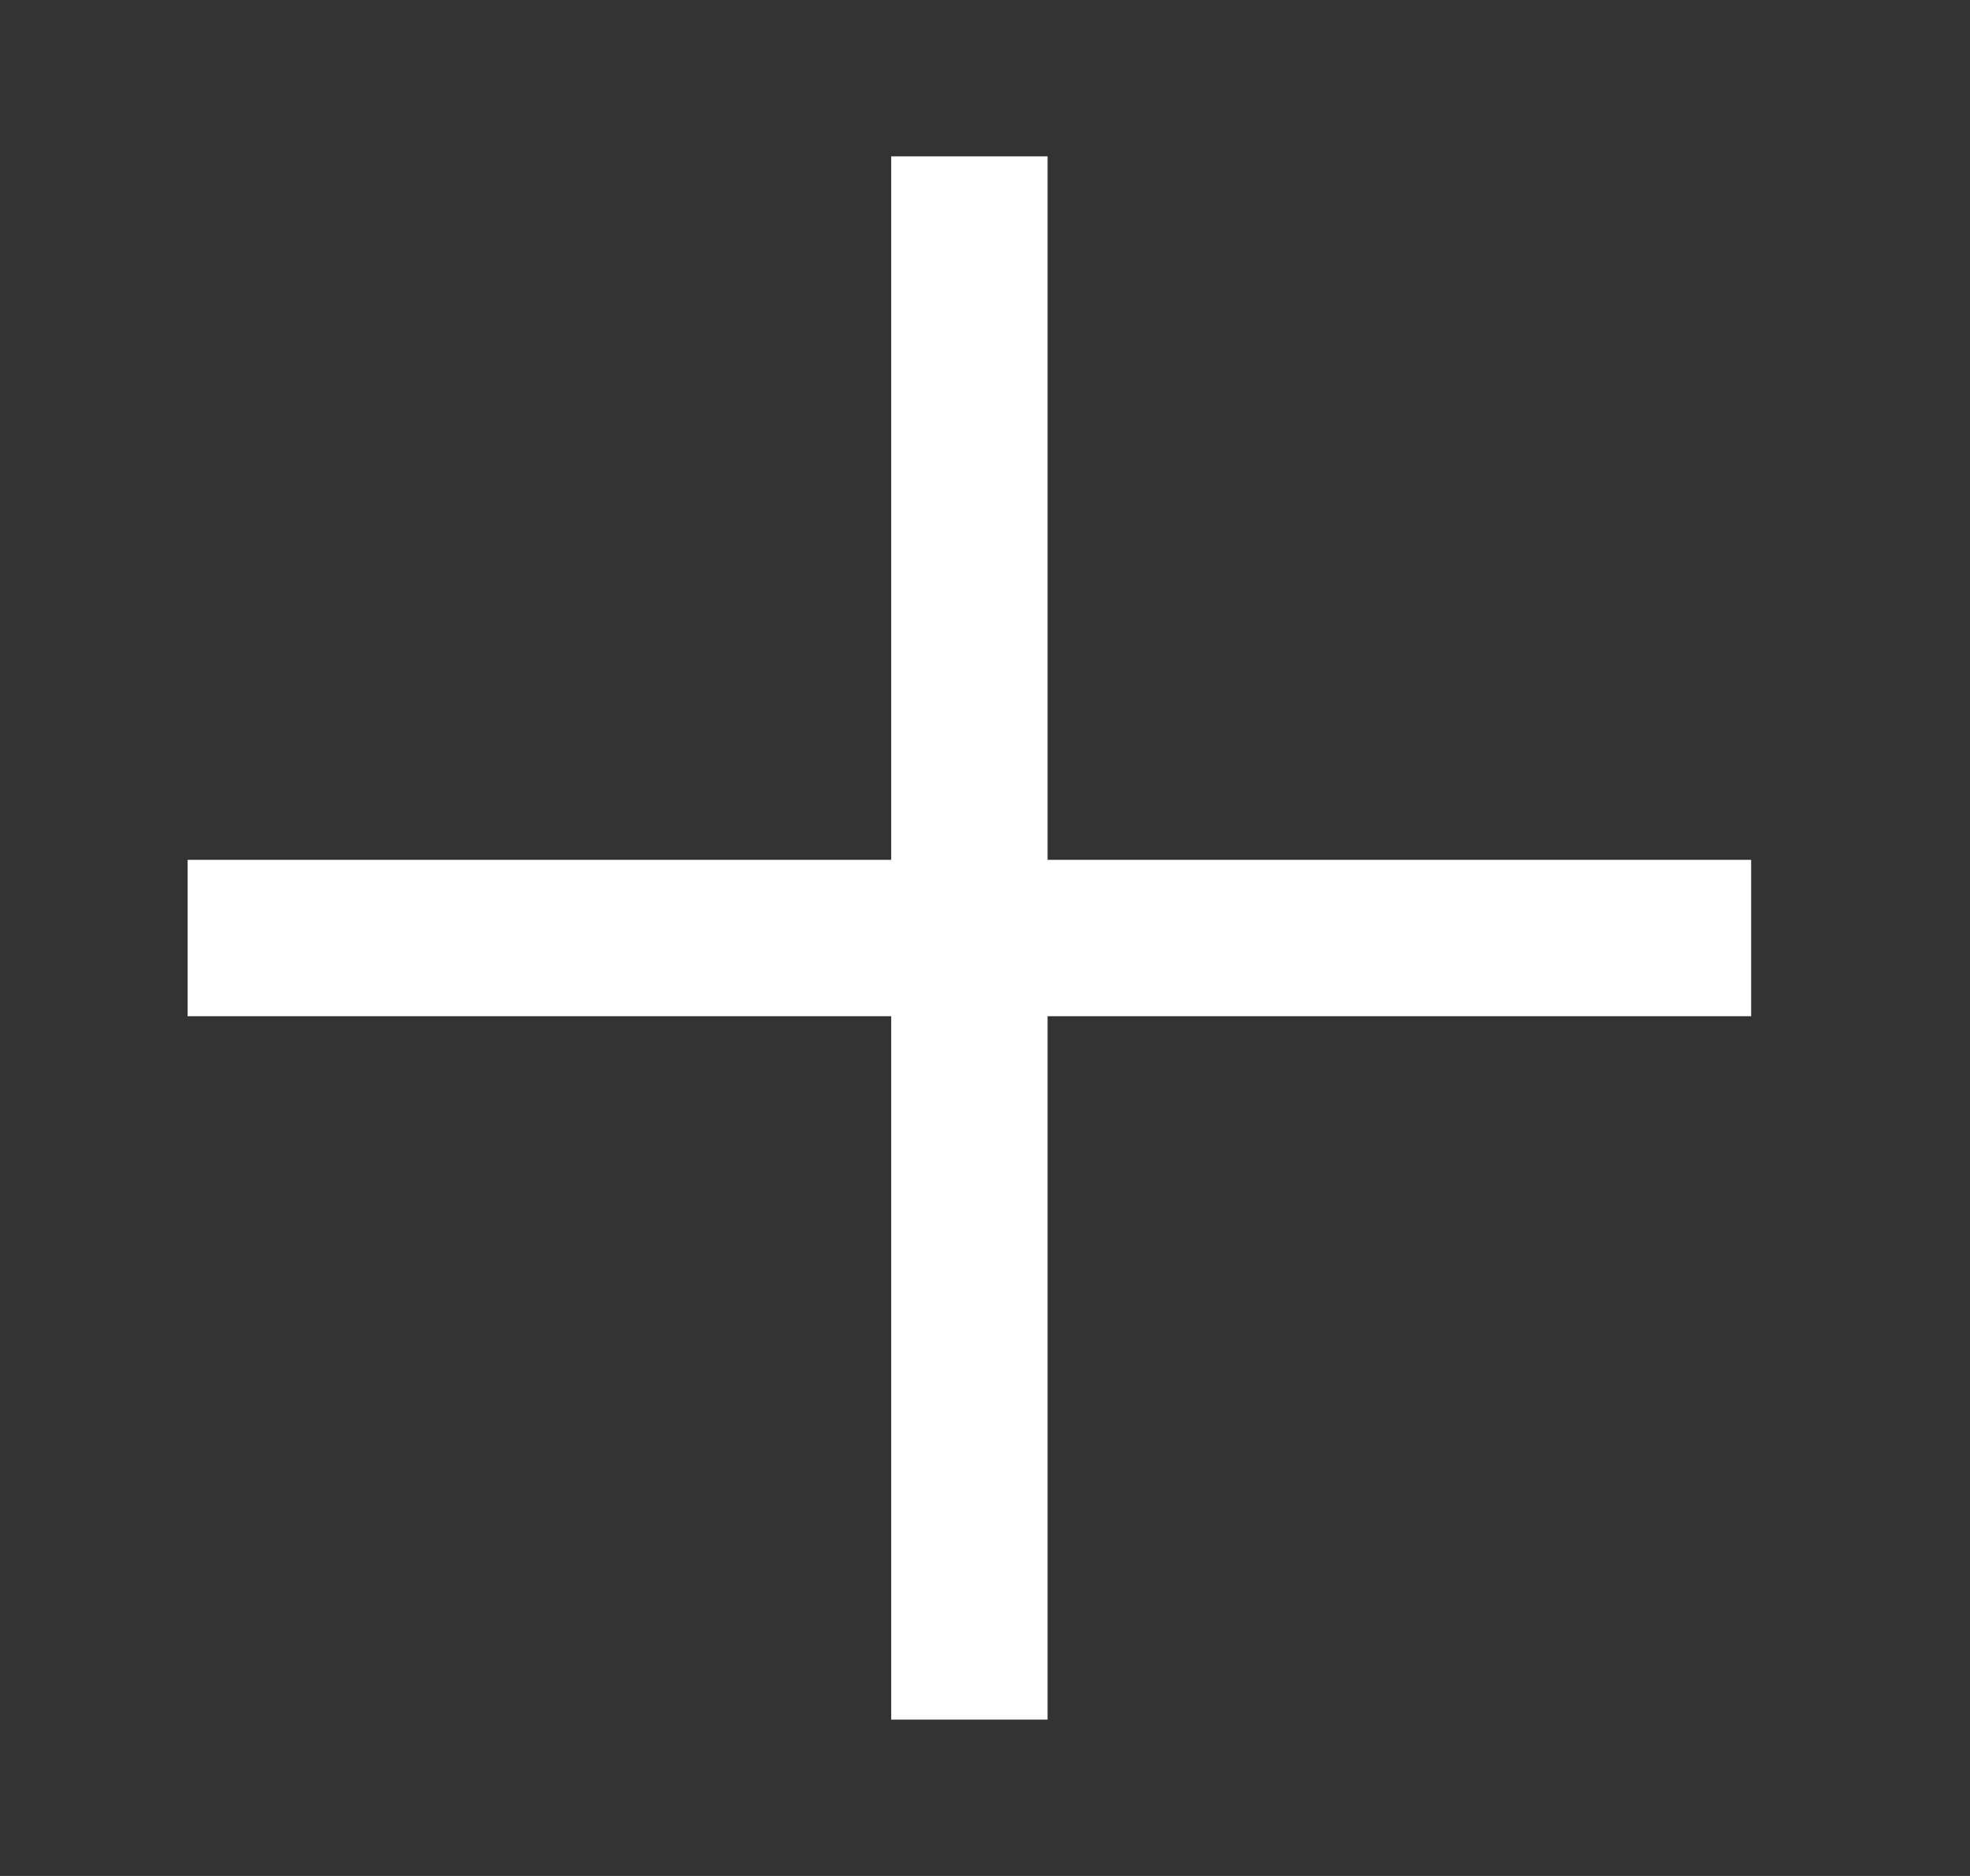 <svg width="21" height="20" viewBox="0 0 21 20" fill="none" xmlns="http://www.w3.org/2000/svg">
<rect x="0" y="0" width="21" height="20" fill="#333333" stroke="none"/>
<path d="M18.167 9.667V10.334H2.5V9.667H18.167Z" fill="white" stroke="white"/>
<path d="M11.167 1.667H9.5V18.333H11.167V1.667Z" fill="white"/>
</svg>
